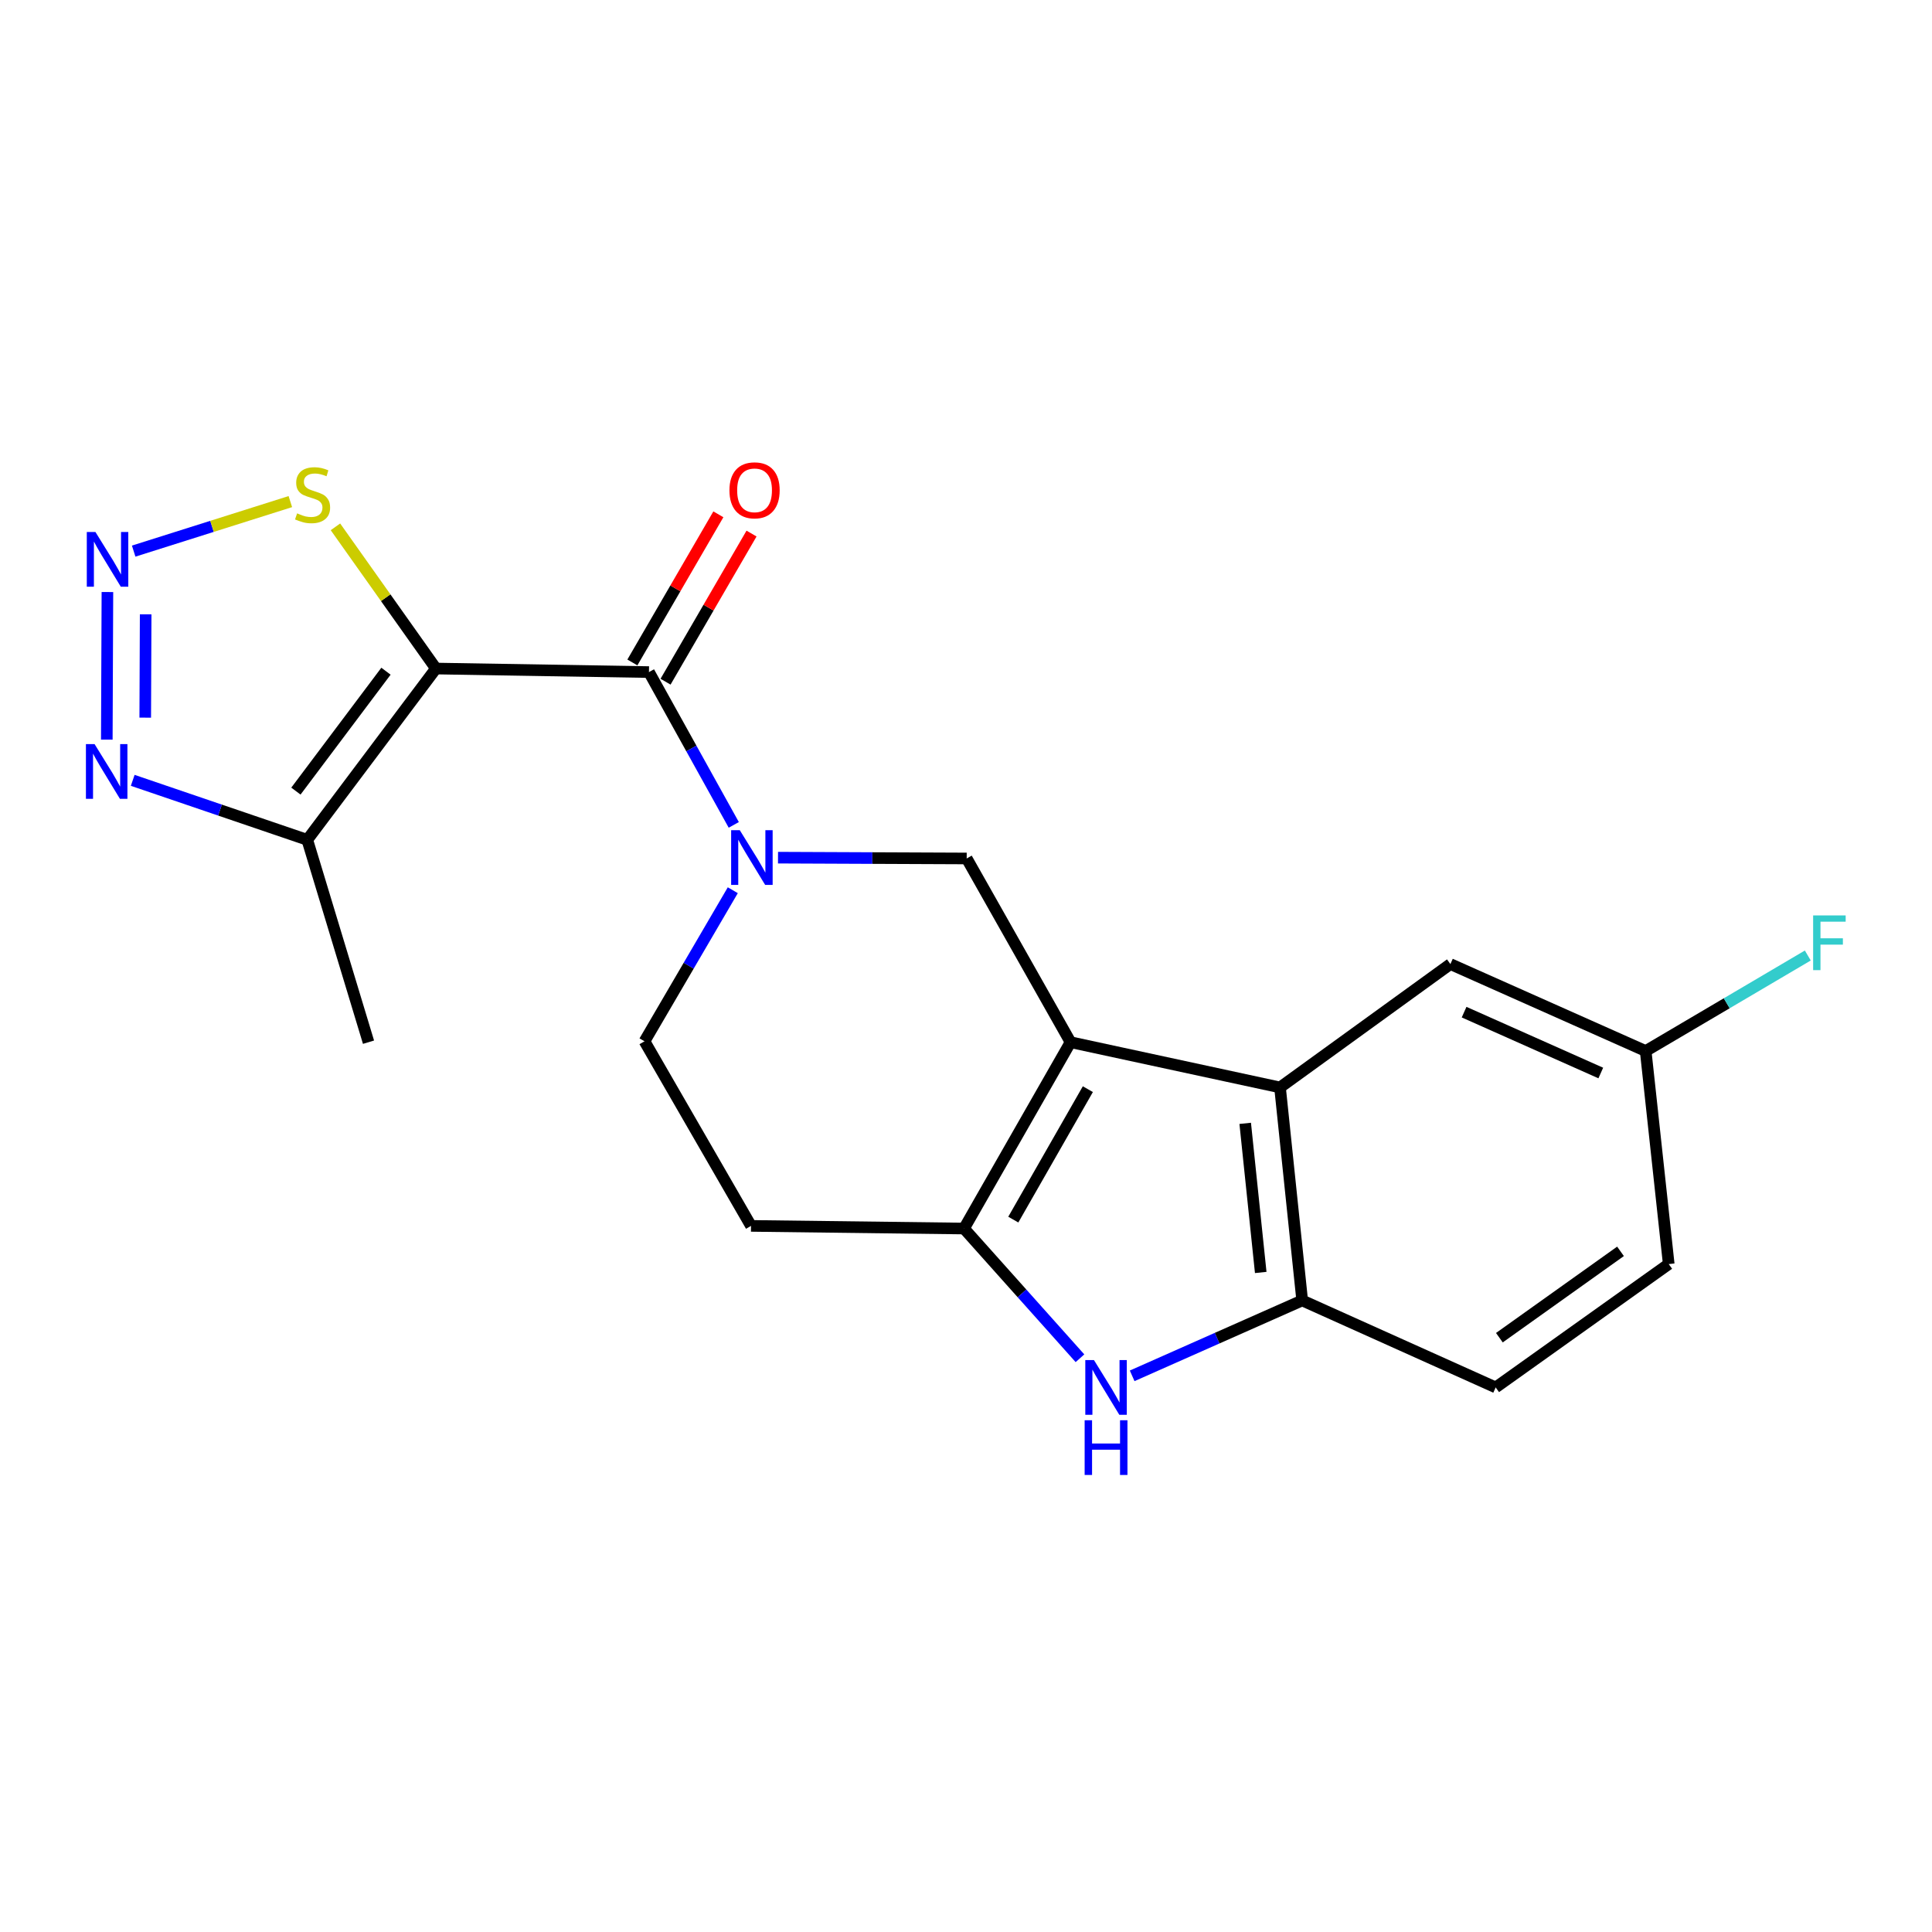 <?xml version='1.0' encoding='iso-8859-1'?>
<svg version='1.1' baseProfile='full'
              xmlns='http://www.w3.org/2000/svg'
                      xmlns:rdkit='http://www.rdkit.org/xml'
                      xmlns:xlink='http://www.w3.org/1999/xlink'
                  xml:space='preserve'
width='1000px' height='1000px' viewBox='0 0 1000 1000'>
<!-- END OF HEADER -->
<rect style='opacity:1.0;fill:#FFFFFF;stroke:none' width='1000' height='1000' x='0' y='0'> </rect>
<path class='bond-3' d='M 554.109,539.436 L 498.981,635.887' style='fill:none;fill-rule:evenodd;stroke:#000000;stroke-width:6px;stroke-linecap:butt;stroke-linejoin:miter;stroke-opacity:1' />
<path class='bond-3' d='M 563.07,563.751 L 524.481,631.267' style='fill:none;fill-rule:evenodd;stroke:#000000;stroke-width:6px;stroke-linecap:butt;stroke-linejoin:miter;stroke-opacity:1' />
<path class='bond-6' d='M 554.109,539.436 L 662.534,562.854' style='fill:none;fill-rule:evenodd;stroke:#000000;stroke-width:6px;stroke-linecap:butt;stroke-linejoin:miter;stroke-opacity:1' />
<path class='bond-8' d='M 554.109,539.436 L 500.36,444.341' style='fill:none;fill-rule:evenodd;stroke:#000000;stroke-width:6px;stroke-linecap:butt;stroke-linejoin:miter;stroke-opacity:1' />
<path class='bond-0' d='M 225.636,346.037 L 335.903,347.867' style='fill:none;fill-rule:evenodd;stroke:#000000;stroke-width:6px;stroke-linecap:butt;stroke-linejoin:miter;stroke-opacity:1' />
<path class='bond-7' d='M 225.636,346.037 L 159.042,434.693' style='fill:none;fill-rule:evenodd;stroke:#000000;stroke-width:6px;stroke-linecap:butt;stroke-linejoin:miter;stroke-opacity:1' />
<path class='bond-7' d='M 199.779,347.416 L 153.163,409.475' style='fill:none;fill-rule:evenodd;stroke:#000000;stroke-width:6px;stroke-linecap:butt;stroke-linejoin:miter;stroke-opacity:1' />
<path class='bond-11' d='M 225.636,346.037 L 199.632,309.363' style='fill:none;fill-rule:evenodd;stroke:#000000;stroke-width:6px;stroke-linecap:butt;stroke-linejoin:miter;stroke-opacity:1' />
<path class='bond-11' d='M 199.632,309.363 L 173.627,272.689' style='fill:none;fill-rule:evenodd;stroke:#CCCC00;stroke-width:6px;stroke-linecap:butt;stroke-linejoin:miter;stroke-opacity:1' />
<path class='bond-1' d='M 335.903,347.867 L 357.85,387.414' style='fill:none;fill-rule:evenodd;stroke:#000000;stroke-width:6px;stroke-linecap:butt;stroke-linejoin:miter;stroke-opacity:1' />
<path class='bond-1' d='M 357.85,387.414 L 379.797,426.962' style='fill:none;fill-rule:evenodd;stroke:#0000FF;stroke-width:6px;stroke-linecap:butt;stroke-linejoin:miter;stroke-opacity:1' />
<path class='bond-15' d='M 344.485,352.848 L 366.738,314.51' style='fill:none;fill-rule:evenodd;stroke:#000000;stroke-width:6px;stroke-linecap:butt;stroke-linejoin:miter;stroke-opacity:1' />
<path class='bond-15' d='M 366.738,314.51 L 388.991,276.172' style='fill:none;fill-rule:evenodd;stroke:#FF0000;stroke-width:6px;stroke-linecap:butt;stroke-linejoin:miter;stroke-opacity:1' />
<path class='bond-15' d='M 327.321,342.886 L 349.574,304.548' style='fill:none;fill-rule:evenodd;stroke:#000000;stroke-width:6px;stroke-linecap:butt;stroke-linejoin:miter;stroke-opacity:1' />
<path class='bond-15' d='M 349.574,304.548 L 371.827,266.209' style='fill:none;fill-rule:evenodd;stroke:#FF0000;stroke-width:6px;stroke-linecap:butt;stroke-linejoin:miter;stroke-opacity:1' />
<path class='bond-2' d='M 402.698,443.924 L 451.529,444.132' style='fill:none;fill-rule:evenodd;stroke:#0000FF;stroke-width:6px;stroke-linecap:butt;stroke-linejoin:miter;stroke-opacity:1' />
<path class='bond-2' d='M 451.529,444.132 L 500.36,444.341' style='fill:none;fill-rule:evenodd;stroke:#000000;stroke-width:6px;stroke-linecap:butt;stroke-linejoin:miter;stroke-opacity:1' />
<path class='bond-13' d='M 379.294,460.78 L 356.446,499.876' style='fill:none;fill-rule:evenodd;stroke:#0000FF;stroke-width:6px;stroke-linecap:butt;stroke-linejoin:miter;stroke-opacity:1' />
<path class='bond-13' d='M 356.446,499.876 L 333.598,538.973' style='fill:none;fill-rule:evenodd;stroke:#000000;stroke-width:6px;stroke-linecap:butt;stroke-linejoin:miter;stroke-opacity:1' />
<path class='bond-4' d='M 498.981,635.887 L 528.986,669.456' style='fill:none;fill-rule:evenodd;stroke:#000000;stroke-width:6px;stroke-linecap:butt;stroke-linejoin:miter;stroke-opacity:1' />
<path class='bond-4' d='M 528.986,669.456 L 558.991,703.026' style='fill:none;fill-rule:evenodd;stroke:#0000FF;stroke-width:6px;stroke-linecap:butt;stroke-linejoin:miter;stroke-opacity:1' />
<path class='bond-12' d='M 498.981,635.887 L 388.726,634.52' style='fill:none;fill-rule:evenodd;stroke:#000000;stroke-width:6px;stroke-linecap:butt;stroke-linejoin:miter;stroke-opacity:1' />
<path class='bond-21' d='M 586.005,712.133 L 630.008,692.621' style='fill:none;fill-rule:evenodd;stroke:#0000FF;stroke-width:6px;stroke-linecap:butt;stroke-linejoin:miter;stroke-opacity:1' />
<path class='bond-21' d='M 630.008,692.621 L 674.012,673.109' style='fill:none;fill-rule:evenodd;stroke:#000000;stroke-width:6px;stroke-linecap:butt;stroke-linejoin:miter;stroke-opacity:1' />
<path class='bond-5' d='M 69.189,285.257 L 109.734,272.443' style='fill:none;fill-rule:evenodd;stroke:#0000FF;stroke-width:6px;stroke-linecap:butt;stroke-linejoin:miter;stroke-opacity:1' />
<path class='bond-5' d='M 109.734,272.443 L 150.28,259.628' style='fill:none;fill-rule:evenodd;stroke:#CCCC00;stroke-width:6px;stroke-linecap:butt;stroke-linejoin:miter;stroke-opacity:1' />
<path class='bond-24' d='M 55.597,306.436 L 55.282,382.83' style='fill:none;fill-rule:evenodd;stroke:#0000FF;stroke-width:6px;stroke-linecap:butt;stroke-linejoin:miter;stroke-opacity:1' />
<path class='bond-24' d='M 75.396,317.976 L 75.175,371.453' style='fill:none;fill-rule:evenodd;stroke:#0000FF;stroke-width:6px;stroke-linecap:butt;stroke-linejoin:miter;stroke-opacity:1' />
<path class='bond-10' d='M 662.534,562.854 L 674.012,673.109' style='fill:none;fill-rule:evenodd;stroke:#000000;stroke-width:6px;stroke-linecap:butt;stroke-linejoin:miter;stroke-opacity:1' />
<path class='bond-10' d='M 644.516,581.447 L 652.551,658.626' style='fill:none;fill-rule:evenodd;stroke:#000000;stroke-width:6px;stroke-linecap:butt;stroke-linejoin:miter;stroke-opacity:1' />
<path class='bond-14' d='M 662.534,562.854 L 750.727,499.005' style='fill:none;fill-rule:evenodd;stroke:#000000;stroke-width:6px;stroke-linecap:butt;stroke-linejoin:miter;stroke-opacity:1' />
<path class='bond-9' d='M 159.042,434.693 L 113.87,419.3' style='fill:none;fill-rule:evenodd;stroke:#000000;stroke-width:6px;stroke-linecap:butt;stroke-linejoin:miter;stroke-opacity:1' />
<path class='bond-9' d='M 113.87,419.3 L 68.697,403.907' style='fill:none;fill-rule:evenodd;stroke:#0000FF;stroke-width:6px;stroke-linecap:butt;stroke-linejoin:miter;stroke-opacity:1' />
<path class='bond-20' d='M 159.042,434.693 L 190.741,539.436' style='fill:none;fill-rule:evenodd;stroke:#000000;stroke-width:6px;stroke-linecap:butt;stroke-linejoin:miter;stroke-opacity:1' />
<path class='bond-16' d='M 674.012,673.109 L 774.157,718.127' style='fill:none;fill-rule:evenodd;stroke:#000000;stroke-width:6px;stroke-linecap:butt;stroke-linejoin:miter;stroke-opacity:1' />
<path class='bond-22' d='M 388.726,634.52 L 333.598,538.973' style='fill:none;fill-rule:evenodd;stroke:#000000;stroke-width:6px;stroke-linecap:butt;stroke-linejoin:miter;stroke-opacity:1' />
<path class='bond-17' d='M 750.727,499.005 L 851.798,544.011' style='fill:none;fill-rule:evenodd;stroke:#000000;stroke-width:6px;stroke-linecap:butt;stroke-linejoin:miter;stroke-opacity:1' />
<path class='bond-17' d='M 757.815,523.886 L 828.565,555.39' style='fill:none;fill-rule:evenodd;stroke:#000000;stroke-width:6px;stroke-linecap:butt;stroke-linejoin:miter;stroke-opacity:1' />
<path class='bond-23' d='M 774.157,718.127 L 863.728,654.278' style='fill:none;fill-rule:evenodd;stroke:#000000;stroke-width:6px;stroke-linecap:butt;stroke-linejoin:miter;stroke-opacity:1' />
<path class='bond-23' d='M 776.073,692.389 L 838.773,647.695' style='fill:none;fill-rule:evenodd;stroke:#000000;stroke-width:6px;stroke-linecap:butt;stroke-linejoin:miter;stroke-opacity:1' />
<path class='bond-18' d='M 851.798,544.011 L 863.728,654.278' style='fill:none;fill-rule:evenodd;stroke:#000000;stroke-width:6px;stroke-linecap:butt;stroke-linejoin:miter;stroke-opacity:1' />
<path class='bond-19' d='M 851.798,544.011 L 893.756,519.289' style='fill:none;fill-rule:evenodd;stroke:#000000;stroke-width:6px;stroke-linecap:butt;stroke-linejoin:miter;stroke-opacity:1' />
<path class='bond-19' d='M 893.756,519.289 L 935.714,494.567' style='fill:none;fill-rule:evenodd;stroke:#33CCCC;stroke-width:6px;stroke-linecap:butt;stroke-linejoin:miter;stroke-opacity:1' />
<path  class='atom-3' d='M 382.918 429.706
L 392.198 444.706
Q 393.118 446.186, 394.598 448.866
Q 396.078 451.546, 396.158 451.706
L 396.158 429.706
L 399.918 429.706
L 399.918 458.026
L 396.038 458.026
L 386.078 441.626
Q 384.918 439.706, 383.678 437.506
Q 382.478 435.306, 382.118 434.626
L 382.118 458.026
L 378.438 458.026
L 378.438 429.706
L 382.918 429.706
' fill='#0000FF'/>
<path  class='atom-5' d='M 566.229 703.967
L 575.509 718.967
Q 576.429 720.447, 577.909 723.127
Q 579.389 725.807, 579.469 725.967
L 579.469 703.967
L 583.229 703.967
L 583.229 732.287
L 579.349 732.287
L 569.389 715.887
Q 568.229 713.967, 566.989 711.767
Q 565.789 709.567, 565.429 708.887
L 565.429 732.287
L 561.749 732.287
L 561.749 703.967
L 566.229 703.967
' fill='#0000FF'/>
<path  class='atom-5' d='M 561.409 735.119
L 565.249 735.119
L 565.249 747.159
L 579.729 747.159
L 579.729 735.119
L 583.569 735.119
L 583.569 763.439
L 579.729 763.439
L 579.729 750.359
L 565.249 750.359
L 565.249 763.439
L 561.409 763.439
L 561.409 735.119
' fill='#0000FF'/>
<path  class='atom-6' d='M 49.407 275.371
L 58.687 290.371
Q 59.607 291.851, 61.087 294.531
Q 62.567 297.211, 62.647 297.371
L 62.647 275.371
L 66.407 275.371
L 66.407 303.691
L 62.527 303.691
L 52.567 287.291
Q 51.407 285.371, 50.167 283.171
Q 48.967 280.971, 48.607 280.291
L 48.607 303.691
L 44.927 303.691
L 44.927 275.371
L 49.407 275.371
' fill='#0000FF'/>
<path  class='atom-10' d='M 48.955 385.152
L 58.235 400.152
Q 59.155 401.632, 60.635 404.312
Q 62.115 406.992, 62.195 407.152
L 62.195 385.152
L 65.955 385.152
L 65.955 413.472
L 62.075 413.472
L 52.115 397.072
Q 50.955 395.152, 49.715 392.952
Q 48.515 390.752, 48.155 390.072
L 48.155 413.472
L 44.475 413.472
L 44.475 385.152
L 48.955 385.152
' fill='#0000FF'/>
<path  class='atom-12' d='M 153.787 265.711
Q 154.107 265.831, 155.427 266.391
Q 156.747 266.951, 158.187 267.311
Q 159.667 267.631, 161.107 267.631
Q 163.787 267.631, 165.347 266.351
Q 166.907 265.031, 166.907 262.751
Q 166.907 261.191, 166.107 260.231
Q 165.347 259.271, 164.147 258.751
Q 162.947 258.231, 160.947 257.631
Q 158.427 256.871, 156.907 256.151
Q 155.427 255.431, 154.347 253.911
Q 153.307 252.391, 153.307 249.831
Q 153.307 246.271, 155.707 244.071
Q 158.147 241.871, 162.947 241.871
Q 166.227 241.871, 169.947 243.431
L 169.027 246.511
Q 165.627 245.111, 163.067 245.111
Q 160.307 245.111, 158.787 246.271
Q 157.267 247.391, 157.307 249.351
Q 157.307 250.871, 158.067 251.791
Q 158.867 252.711, 159.987 253.231
Q 161.147 253.751, 163.067 254.351
Q 165.627 255.151, 167.147 255.951
Q 168.667 256.751, 169.747 258.391
Q 170.867 259.991, 170.867 262.751
Q 170.867 266.671, 168.227 268.791
Q 165.627 270.871, 161.267 270.871
Q 158.747 270.871, 156.827 270.311
Q 154.947 269.791, 152.707 268.871
L 153.787 265.711
' fill='#CCCC00'/>
<path  class='atom-16' d='M 377.556 253.789
Q 377.556 246.989, 380.916 243.189
Q 384.276 239.389, 390.556 239.389
Q 396.836 239.389, 400.196 243.189
Q 403.556 246.989, 403.556 253.789
Q 403.556 260.669, 400.156 264.589
Q 396.756 268.469, 390.556 268.469
Q 384.316 268.469, 380.916 264.589
Q 377.556 260.709, 377.556 253.789
M 390.556 265.269
Q 394.876 265.269, 397.196 262.389
Q 399.556 259.469, 399.556 253.789
Q 399.556 248.229, 397.196 245.429
Q 394.876 242.589, 390.556 242.589
Q 386.236 242.589, 383.876 245.389
Q 381.556 248.189, 381.556 253.789
Q 381.556 259.509, 383.876 262.389
Q 386.236 265.269, 390.556 265.269
' fill='#FF0000'/>
<path  class='atom-20' d='M 938.474 473.82
L 955.314 473.82
L 955.314 477.06
L 942.274 477.06
L 942.274 485.66
L 953.874 485.66
L 953.874 488.94
L 942.274 488.94
L 942.274 502.14
L 938.474 502.14
L 938.474 473.82
' fill='#33CCCC'/>
</svg>
